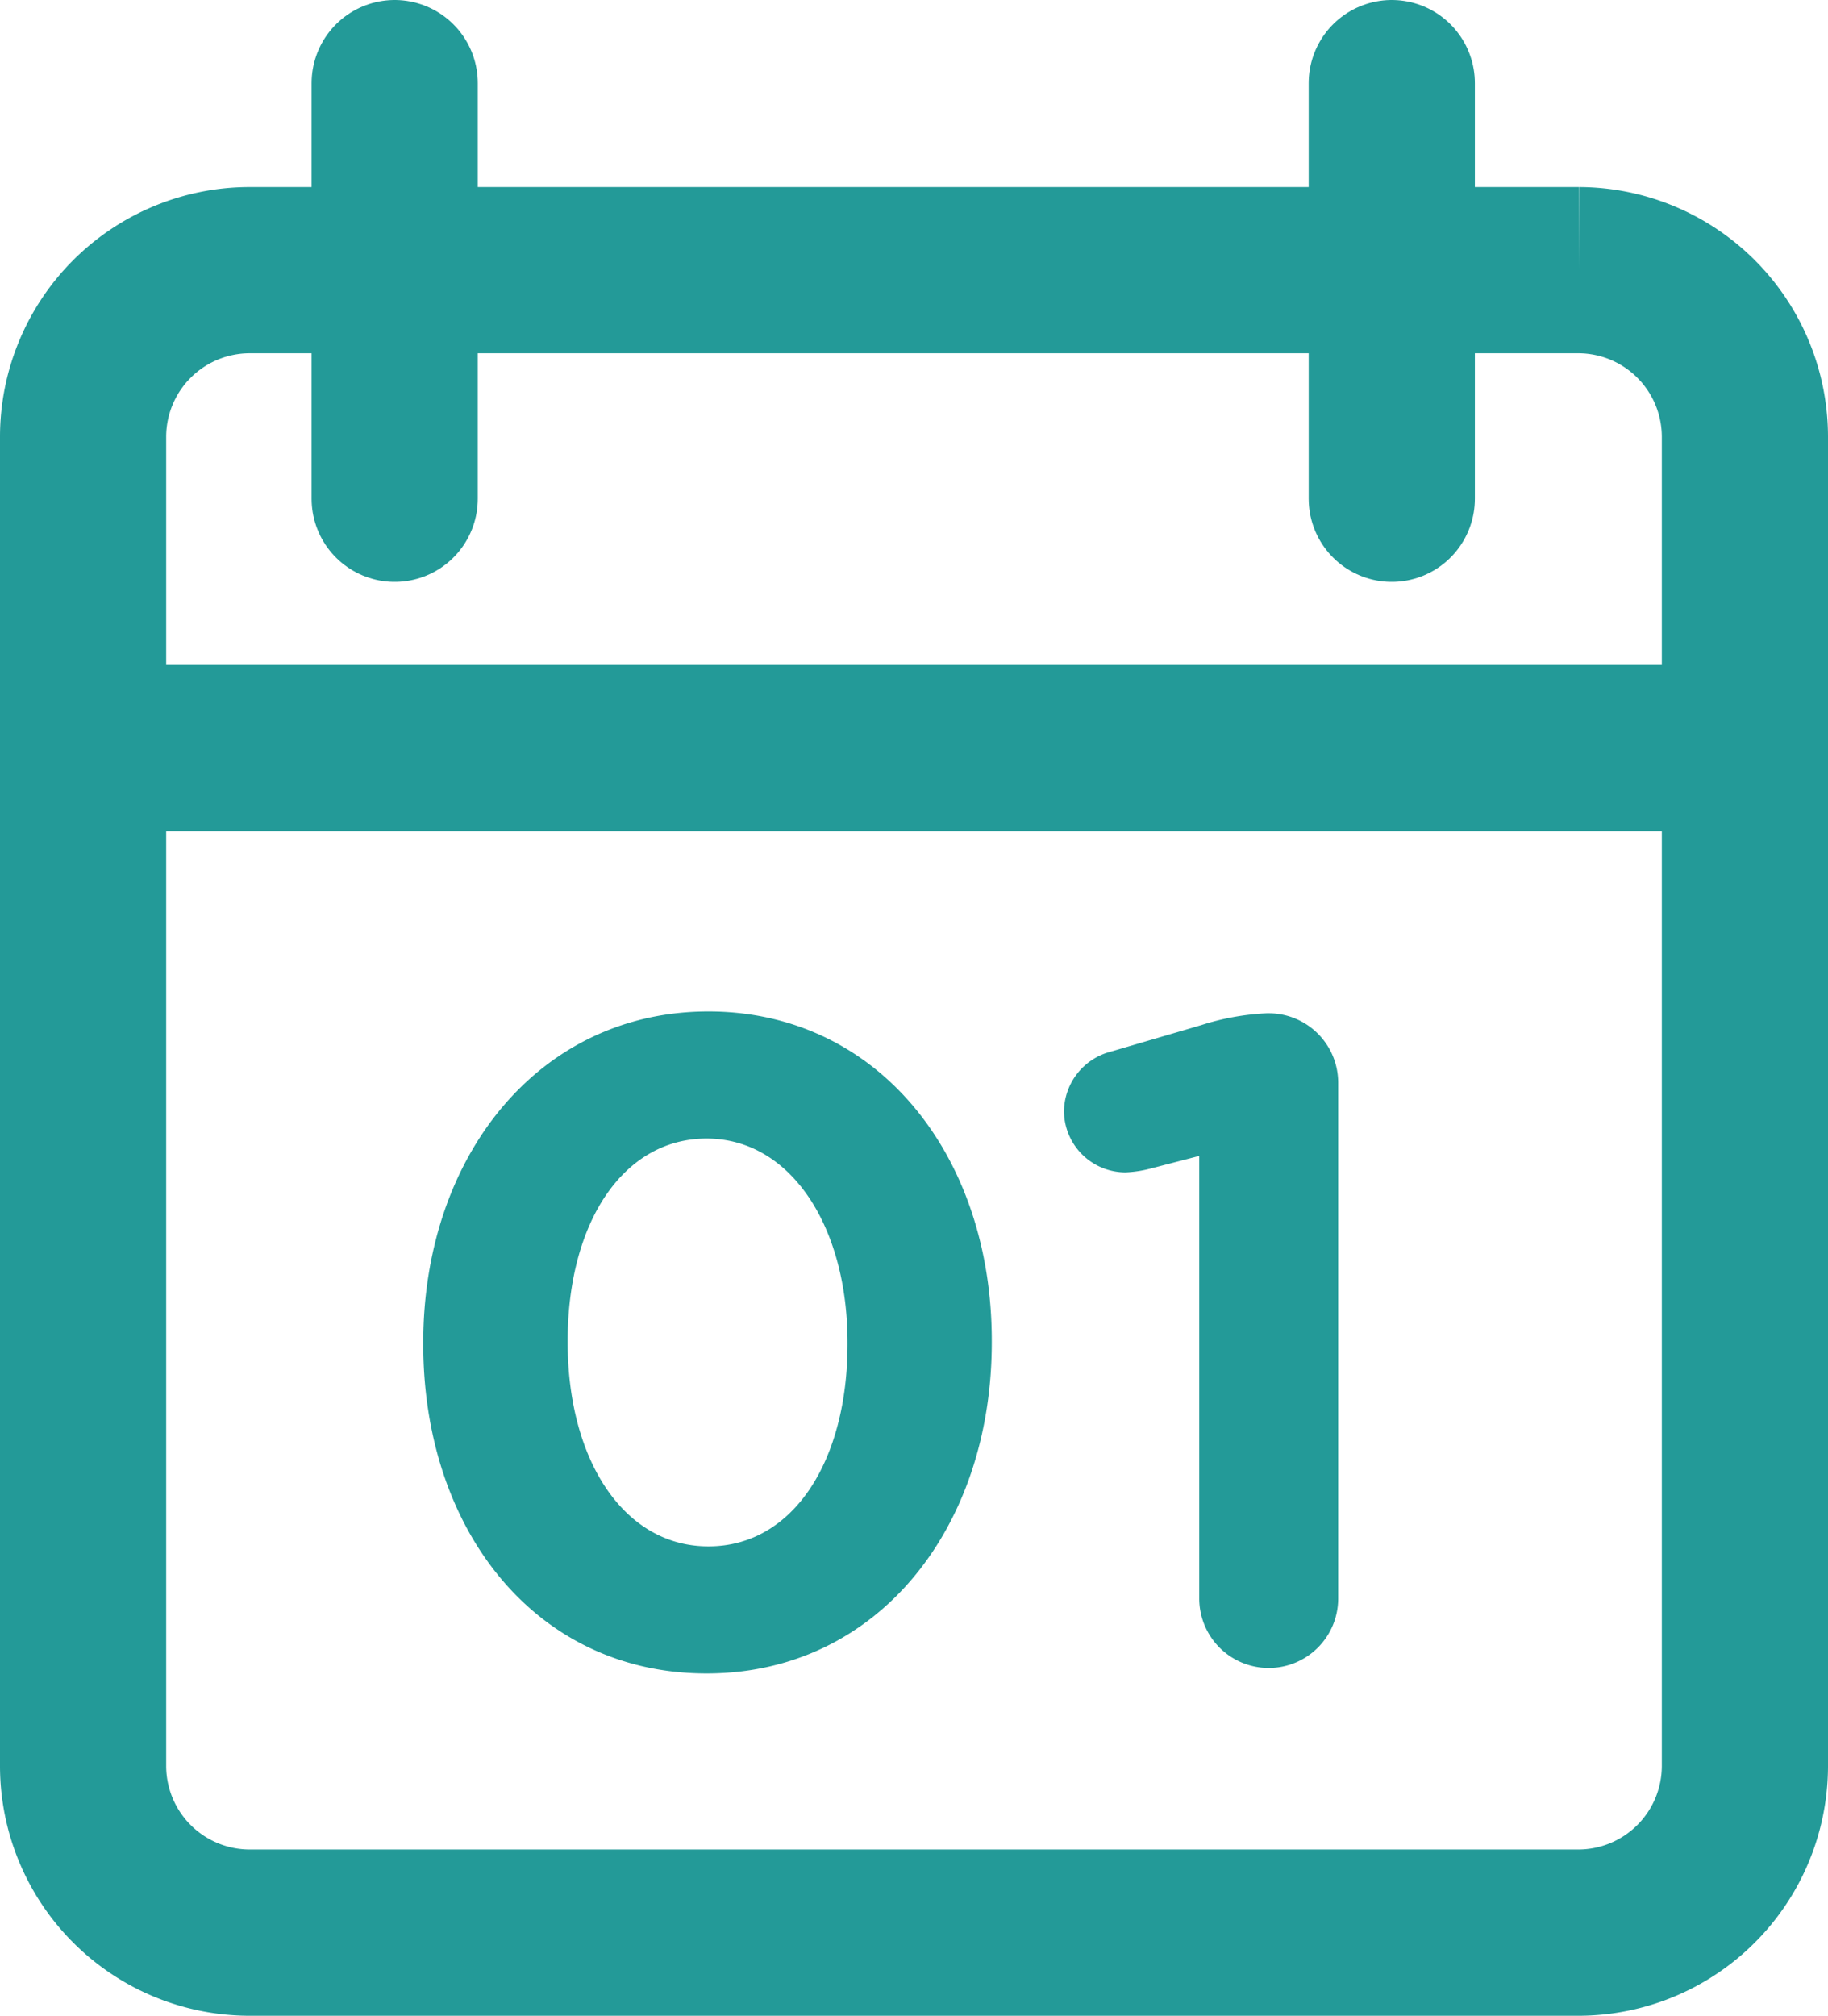 <svg xmlns="http://www.w3.org/2000/svg" width="44" height="48.5" viewBox="0 0 44 48.5"><g transform="translate(-1017 -1438)"><g transform="translate(79 801.5)"><path d="M944,643h32a4.012,4.012,0,0,1,4,4v32a4.012,4.012,0,0,1-4,4H944a4.012,4.012,0,0,1-4-4V647A4.012,4.012,0,0,1,944,643Z" fill="none" stroke="#239a98" stroke-width="4"/><line y2="10" transform="translate(947.5 638.5)" fill="none" stroke="#239a98" stroke-linecap="round" stroke-width="4"/><line y2="10" transform="translate(971.5 638.5)" fill="none" stroke="#239a98" stroke-linecap="round" stroke-width="4"/><line x2="40" transform="translate(940.5 654.5)" fill="none" stroke="#239a98" stroke-width="4"/></g><path d="M8.008.264c4.114,0,6.864-3.5,6.864-7.964v-.044c0-4.466-2.75-7.92-6.82-7.92-4.092,0-6.864,3.5-6.864,7.964v.044C1.188-3.19,3.894.264,8.008.264Zm.044-3.058c-2.046,0-3.388-2.09-3.388-4.906v-.044c0-2.816,1.32-4.862,3.344-4.862S11.4-10.494,11.4-7.7v.044C11.4-4.862,10.1-2.794,8.052-2.794ZM19.866-1.54A1.671,1.671,0,0,0,21.538.132,1.671,1.671,0,0,0,23.21-1.54V-13.948a1.671,1.671,0,0,0-1.672-1.672h-.044a6.057,6.057,0,0,0-1.584.286l-2.178.638a1.5,1.5,0,0,0-1.122,1.452,1.484,1.484,0,0,0,1.474,1.452,2.769,2.769,0,0,0,.594-.088l1.188-.308Z" transform="translate(1026 1478)" fill="#239a98"/></g></svg>